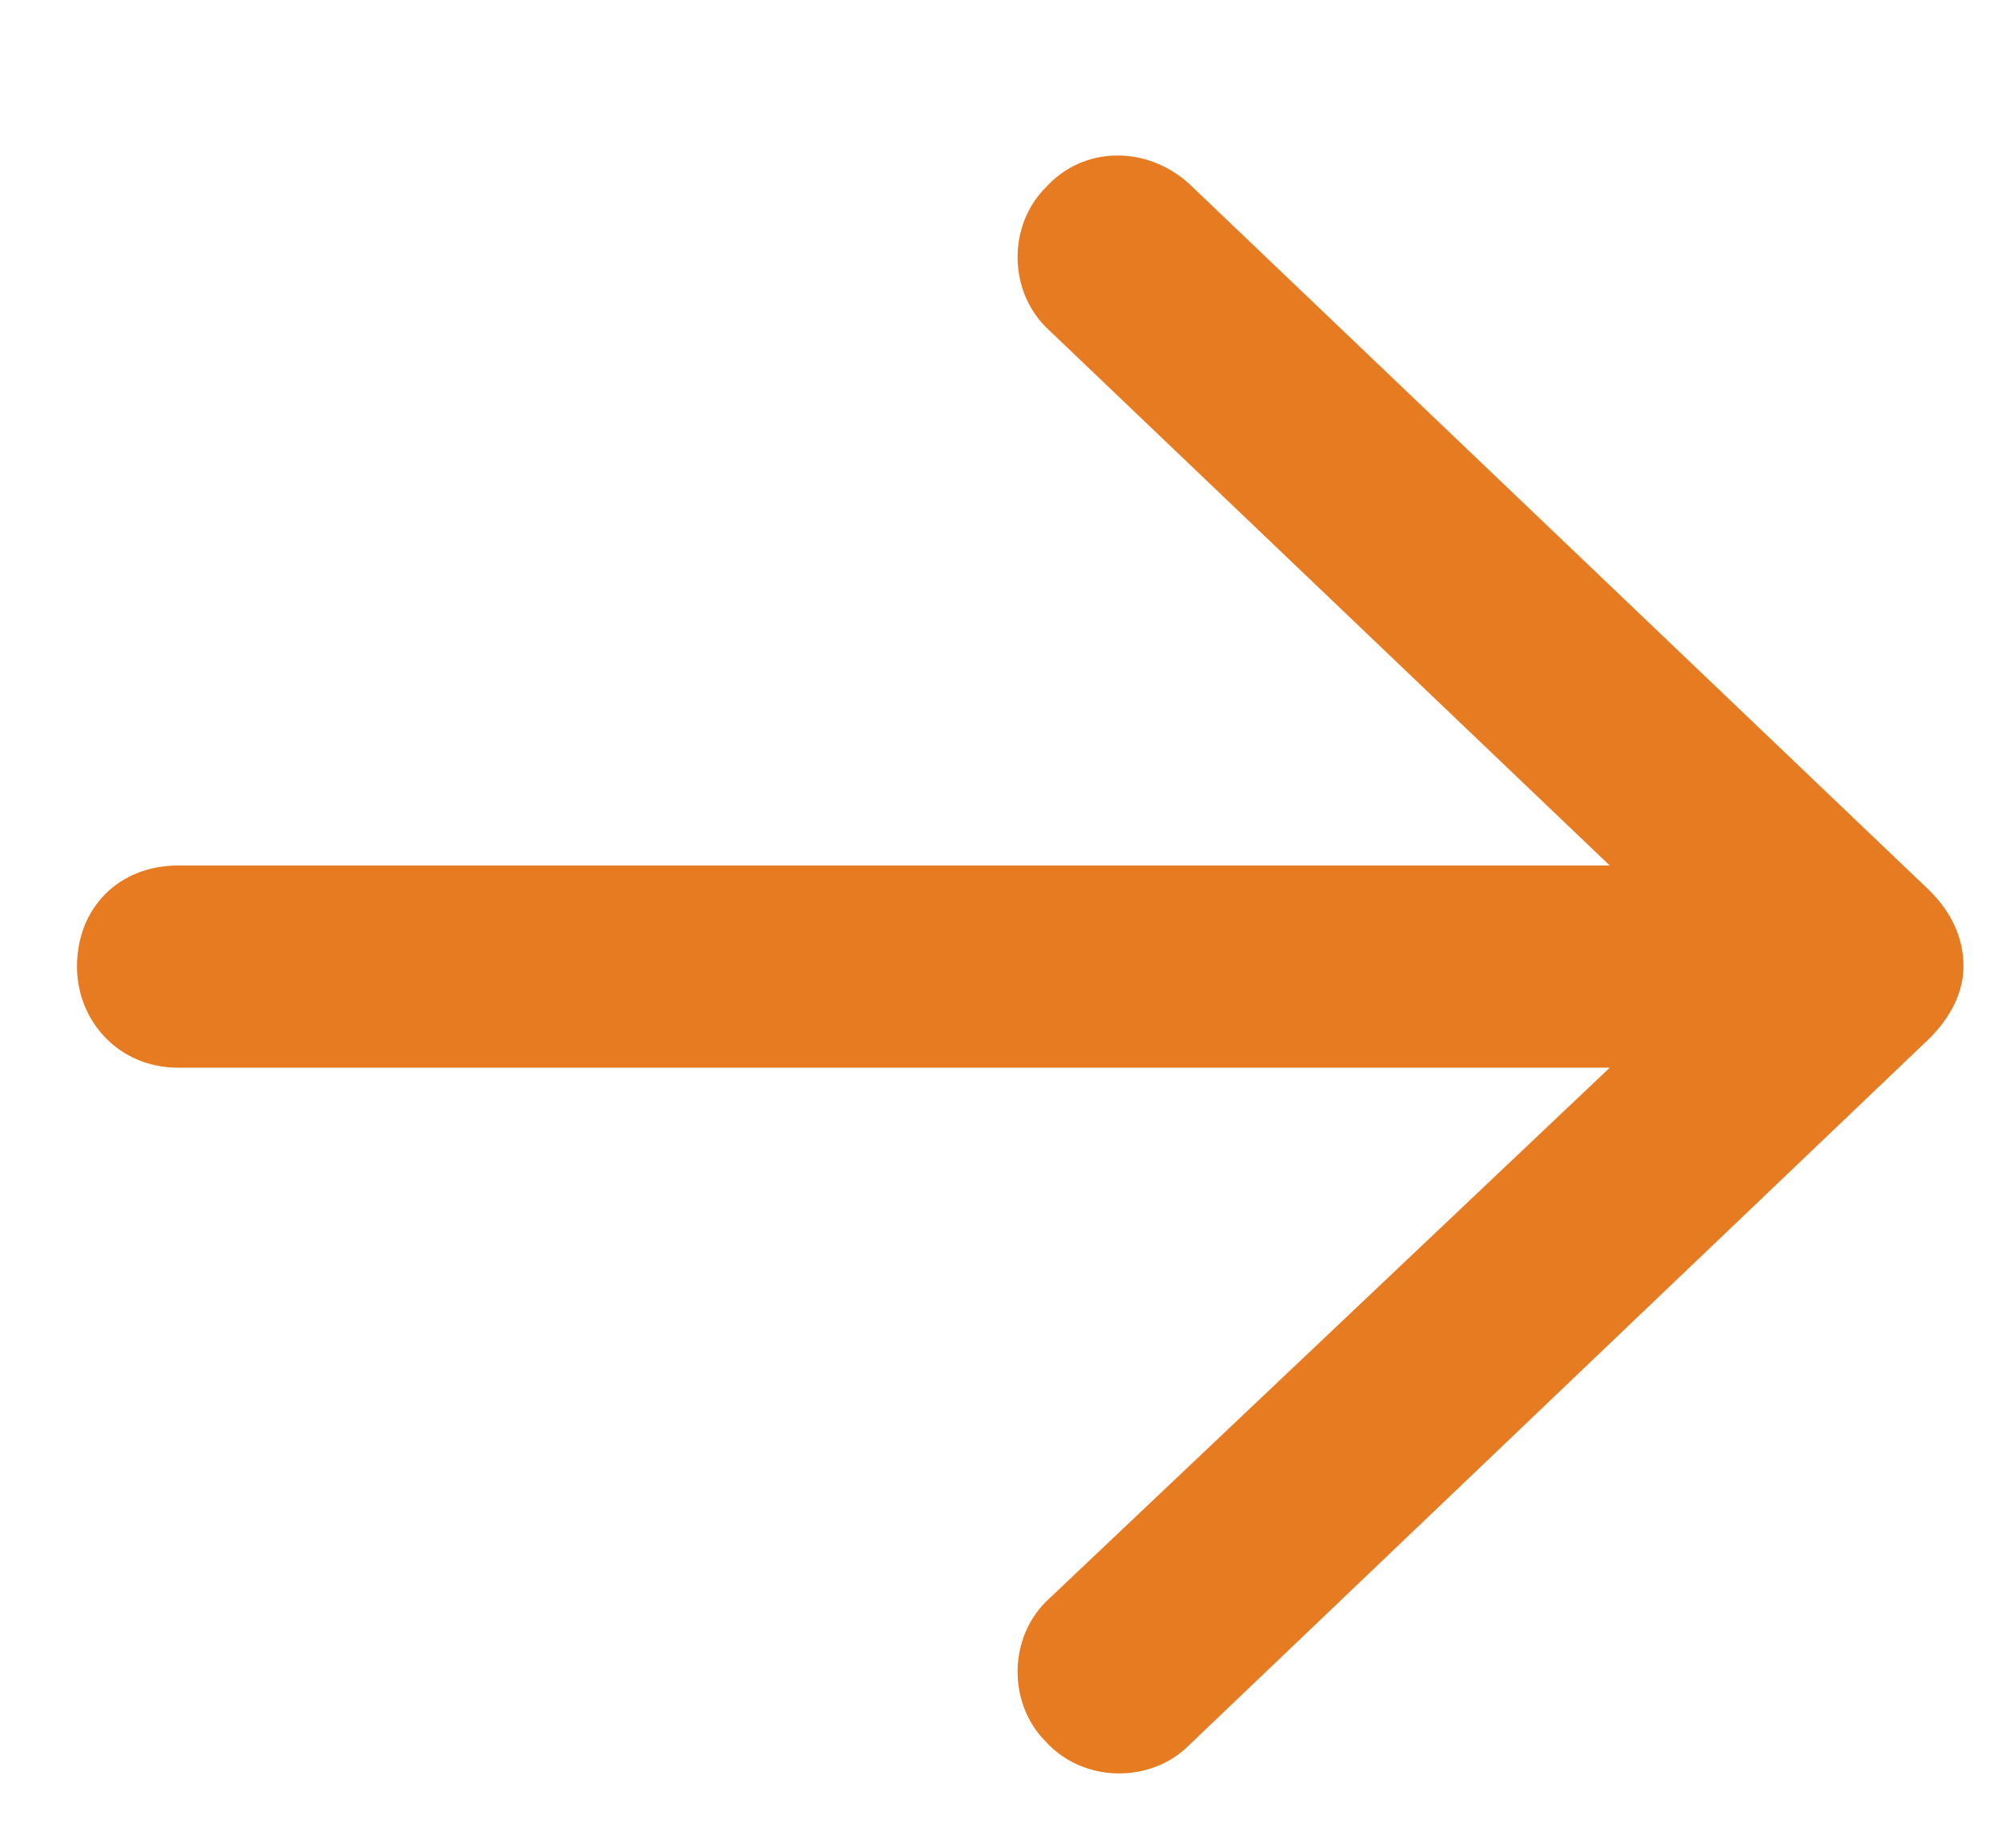<svg width="13" height="12" viewBox="0 0 13 12" fill="none" xmlns="http://www.w3.org/2000/svg">
<path d="M7.719 1.191L12.531 5.785C12.668 5.922 12.75 6.086 12.75 6.277C12.75 6.441 12.668 6.605 12.531 6.742L7.719 11.336C7.473 11.582 7.035 11.582 6.789 11.309C6.543 11.062 6.543 10.625 6.816 10.379L10.453 6.934H1.156C0.773 6.934 0.5 6.633 0.5 6.277C0.5 5.895 0.773 5.621 1.156 5.621H10.453L6.816 2.148C6.543 1.902 6.543 1.465 6.789 1.219C7.035 0.945 7.445 0.945 7.719 1.191Z" fill="#E67B21"/>
</svg>

